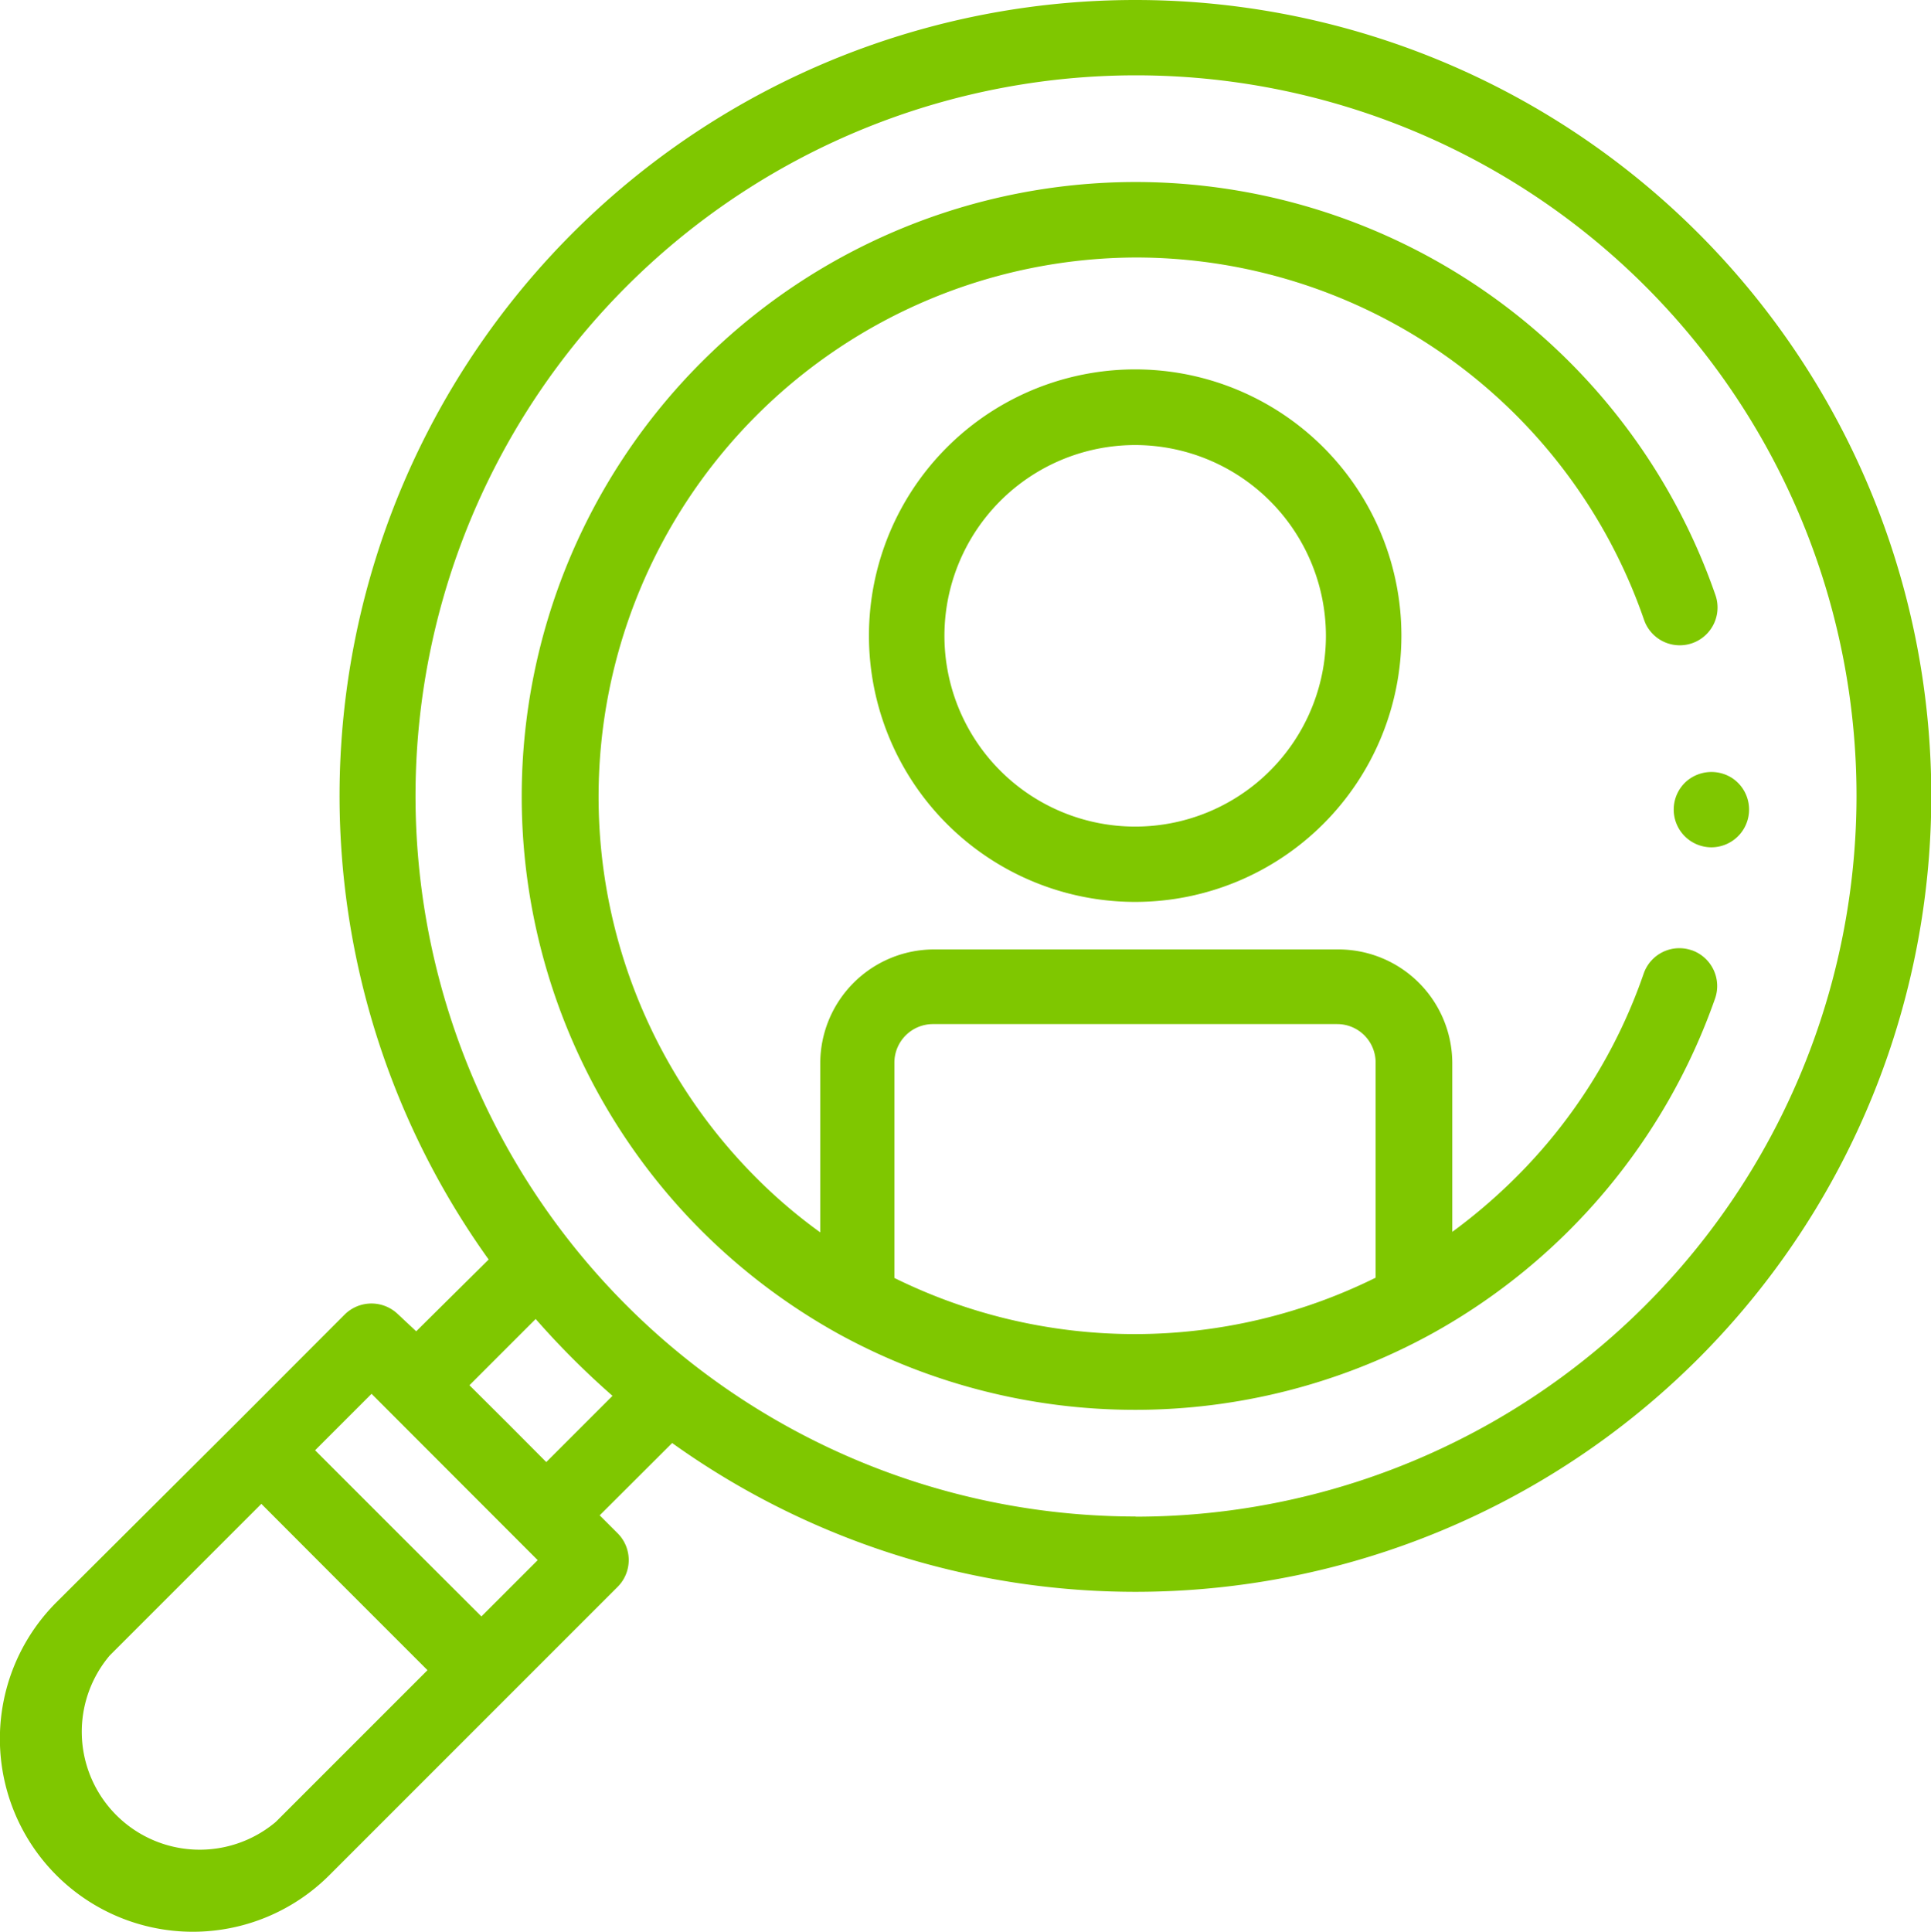 <svg xmlns="http://www.w3.org/2000/svg" viewBox="0 0 114.6 114.63"><defs><style>.cls-1{fill:#7fc700;}</style></defs><g id="Layer_2" data-name="Layer 2"><g id="Layer_1-2" data-name="Layer 1"><path class="cls-1" d="M101.56,50.28a2.24,2.24,0,0,1-1.47-3.92,2.27,2.27,0,0,1,2.66-.22,2.24,2.24,0,0,1-1.19,4.14Z"/><path class="cls-1" d="M67.38,53.52a15.8,15.8,0,1,1,15.79-15.8A15.81,15.81,0,0,1,67.38,53.52Zm0-27.11A11.32,11.32,0,1,0,78.69,37.72,11.33,11.33,0,0,0,67.38,26.41Z"/><path class="cls-1" d="M100.4,56.39a2.24,2.24,0,0,0-2.85,1.38A31.59,31.59,0,0,1,90,69.83a32.88,32.88,0,0,1-3.81,3.27v-10a6.76,6.76,0,0,0-6.76-6.76h-24a6.76,6.76,0,0,0-6.75,6.76V73.13a30.67,30.67,0,0,1-3.84-3.28A32,32,0,0,1,67.39,15.28h0a31.92,31.92,0,0,1,30.18,21.5,2.24,2.24,0,1,0,4.24-1.46A36.44,36.44,0,0,0,67.41,10.8h0A36.46,36.46,0,0,0,41.6,73a36.66,36.66,0,0,0,8.16,6.15h0a36.56,36.56,0,0,0,17.58,4.51h0A36.54,36.54,0,0,0,85,79.13h0a36.54,36.54,0,0,0,16.79-19.89,2.25,2.25,0,0,0-1.38-2.85ZM53.08,75.85V63.05a2.29,2.29,0,0,1,2.28-2.28h24a2.28,2.28,0,0,1,2.28,2.28V75.82a32.22,32.22,0,0,1-28.59,0Z"/><path class="cls-1" d="M67.37,0A47.22,47.22,0,0,0,29,74.74L24.7,79,23.63,78a2.26,2.26,0,0,0-3.17,0L14,84.47h0L3.35,95.08a11.45,11.45,0,0,0,16.19,16.2l10.61-10.61h0l6.51-6.51a2.25,2.25,0,0,0,0-3.17l-1.07-1.07,4.3-4.29A47.23,47.23,0,1,0,67.37,0Zm-51,108.11a7,7,0,0,1-9.86-9.87l9-9,4.92,4.93,4.94,4.94ZM28.57,95.92,23.64,91,18.7,86.06l3.35-3.35,9.86,9.87Zm3.85-9.16-2.27-2.28L27.86,82.2l3.93-3.93a49.06,49.06,0,0,0,4.56,4.56Zm35,3.23a42.76,42.76,0,1,1,42.76-42.75A42.8,42.8,0,0,1,67.37,90Z"/></g></g></svg>